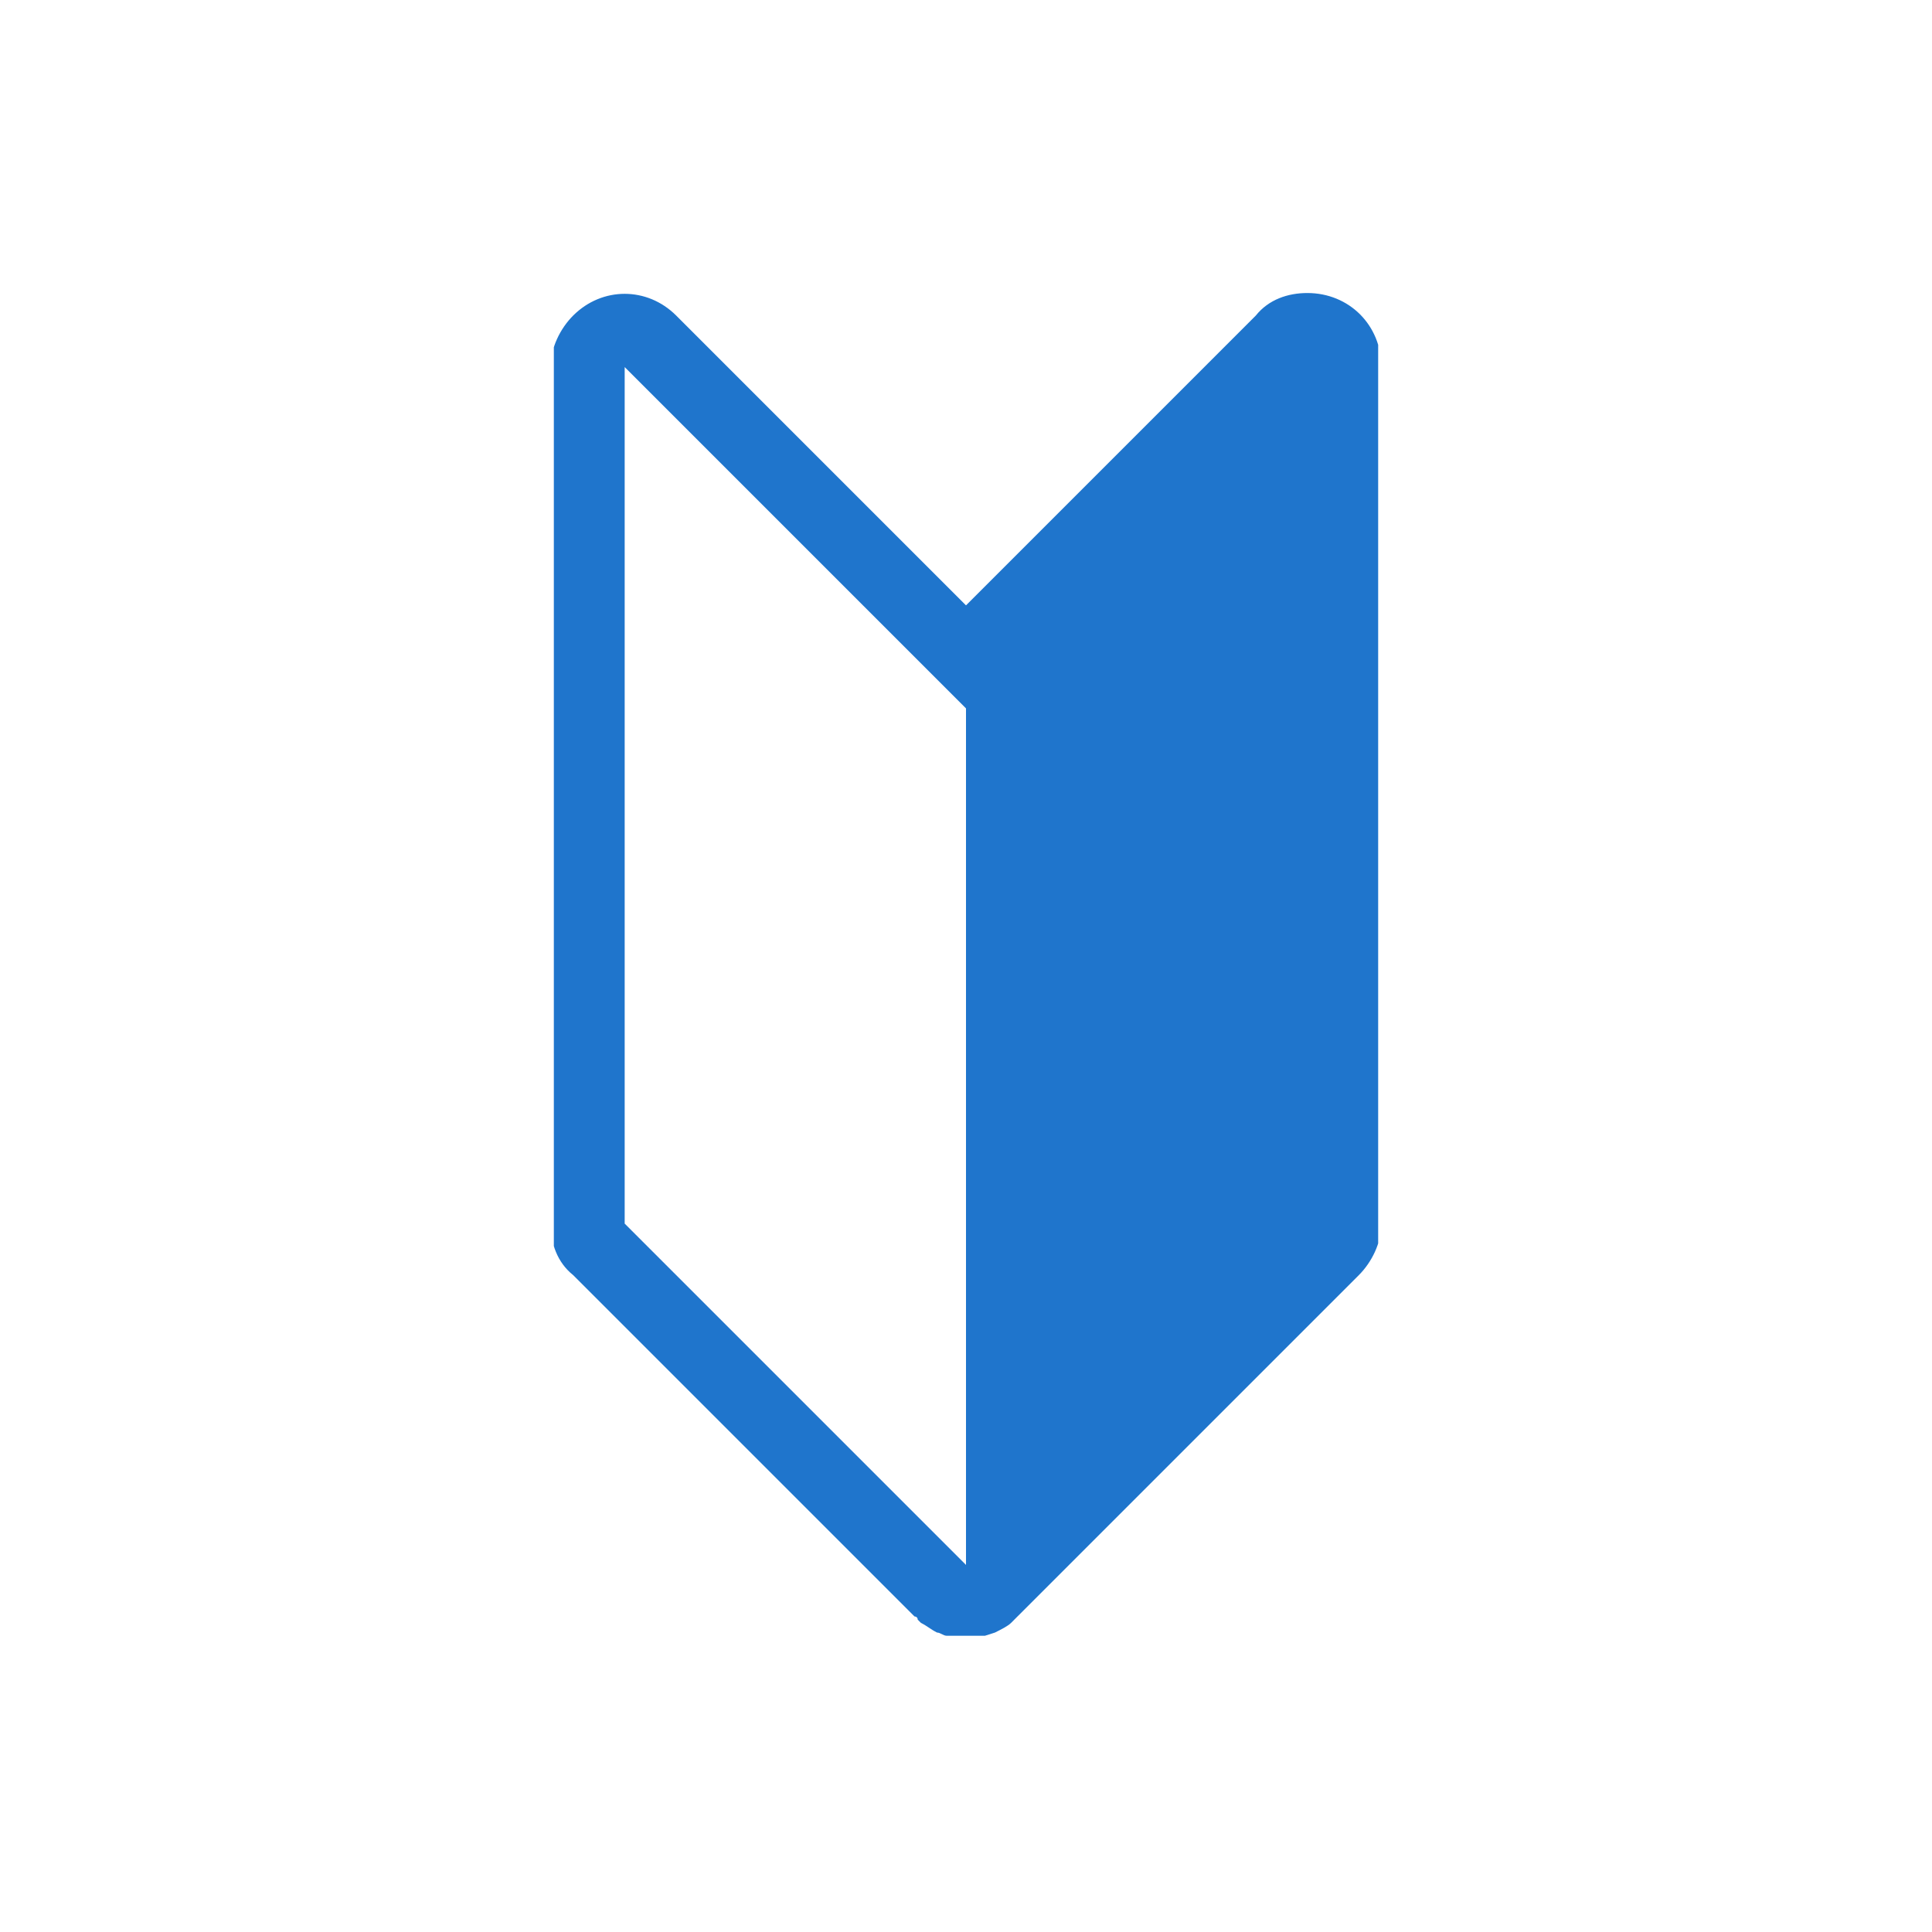 <?xml version="1.0" encoding="UTF-8"?>
<!-- Generator: Adobe Illustrator 28.0.0, SVG Export Plug-In . SVG Version: 6.00 Build 0)  -->
<svg xmlns="http://www.w3.org/2000/svg" xmlns:xlink="http://www.w3.org/1999/xlink" version="1.1" id="レイヤー_1" x="0px" y="0px" viewBox="0 0 60 60" style="enable-background:new 0 0 60 60;" xml:space="preserve">
<style type="text/css">
	.st0{clip-path:url(#SVGID_00000029763435937293842420000015256292254864551860_);}
	.st1{fill:#1F75CC;}
	.st2{fill:none;}
</style>
<g>
	<defs>
		<rect id="SVGID_1_" x="17.2" y="9.1" width="25.6" height="41.7"></rect>
	</defs>
	<clipPath id="SVGID_00000058587837194767948230000010477388557423796395_">
		<use xlink:href="#SVGID_1_" style="overflow:visible;"></use>
	</clipPath>
	<g style="clip-path:url(#SVGID_00000058587837194767948230000010477388557423796395_);">
		<path class="st1" d="M28.5,50.3l0.1,0.1c0.2,0.1,0.3,0.2,0.5,0.3c0.1,0,0.2,0.1,0.3,0.1c0.2,0.1,0.4,0.1,0.6,0.1    c0.3,0,0.6-0.1,0.9-0.2c0.2-0.1,0.4-0.2,0.5-0.3l0.1-0.1l0.1-0.1l10.6-10.6c0.4-0.4,0.7-1,0.7-1.6V11.4c0-1.3-1-2.3-2.3-2.3    c-0.6,0-1.2,0.2-1.6,0.7l-9,9l-9-9c-0.9-0.9-2.3-0.9-3.2,0c-0.4,0.4-0.7,1-0.7,1.6V38c0,0.6,0.2,1.2,0.7,1.6l10.6,10.6    C28.4,50.2,28.5,50.2,28.5,50.3 M19.4,11.4L30,22v26.6L19.4,38V11.4z"></path>
	</g>
</g>
<rect class="st2" width="60" height="60"></rect>
</svg>
